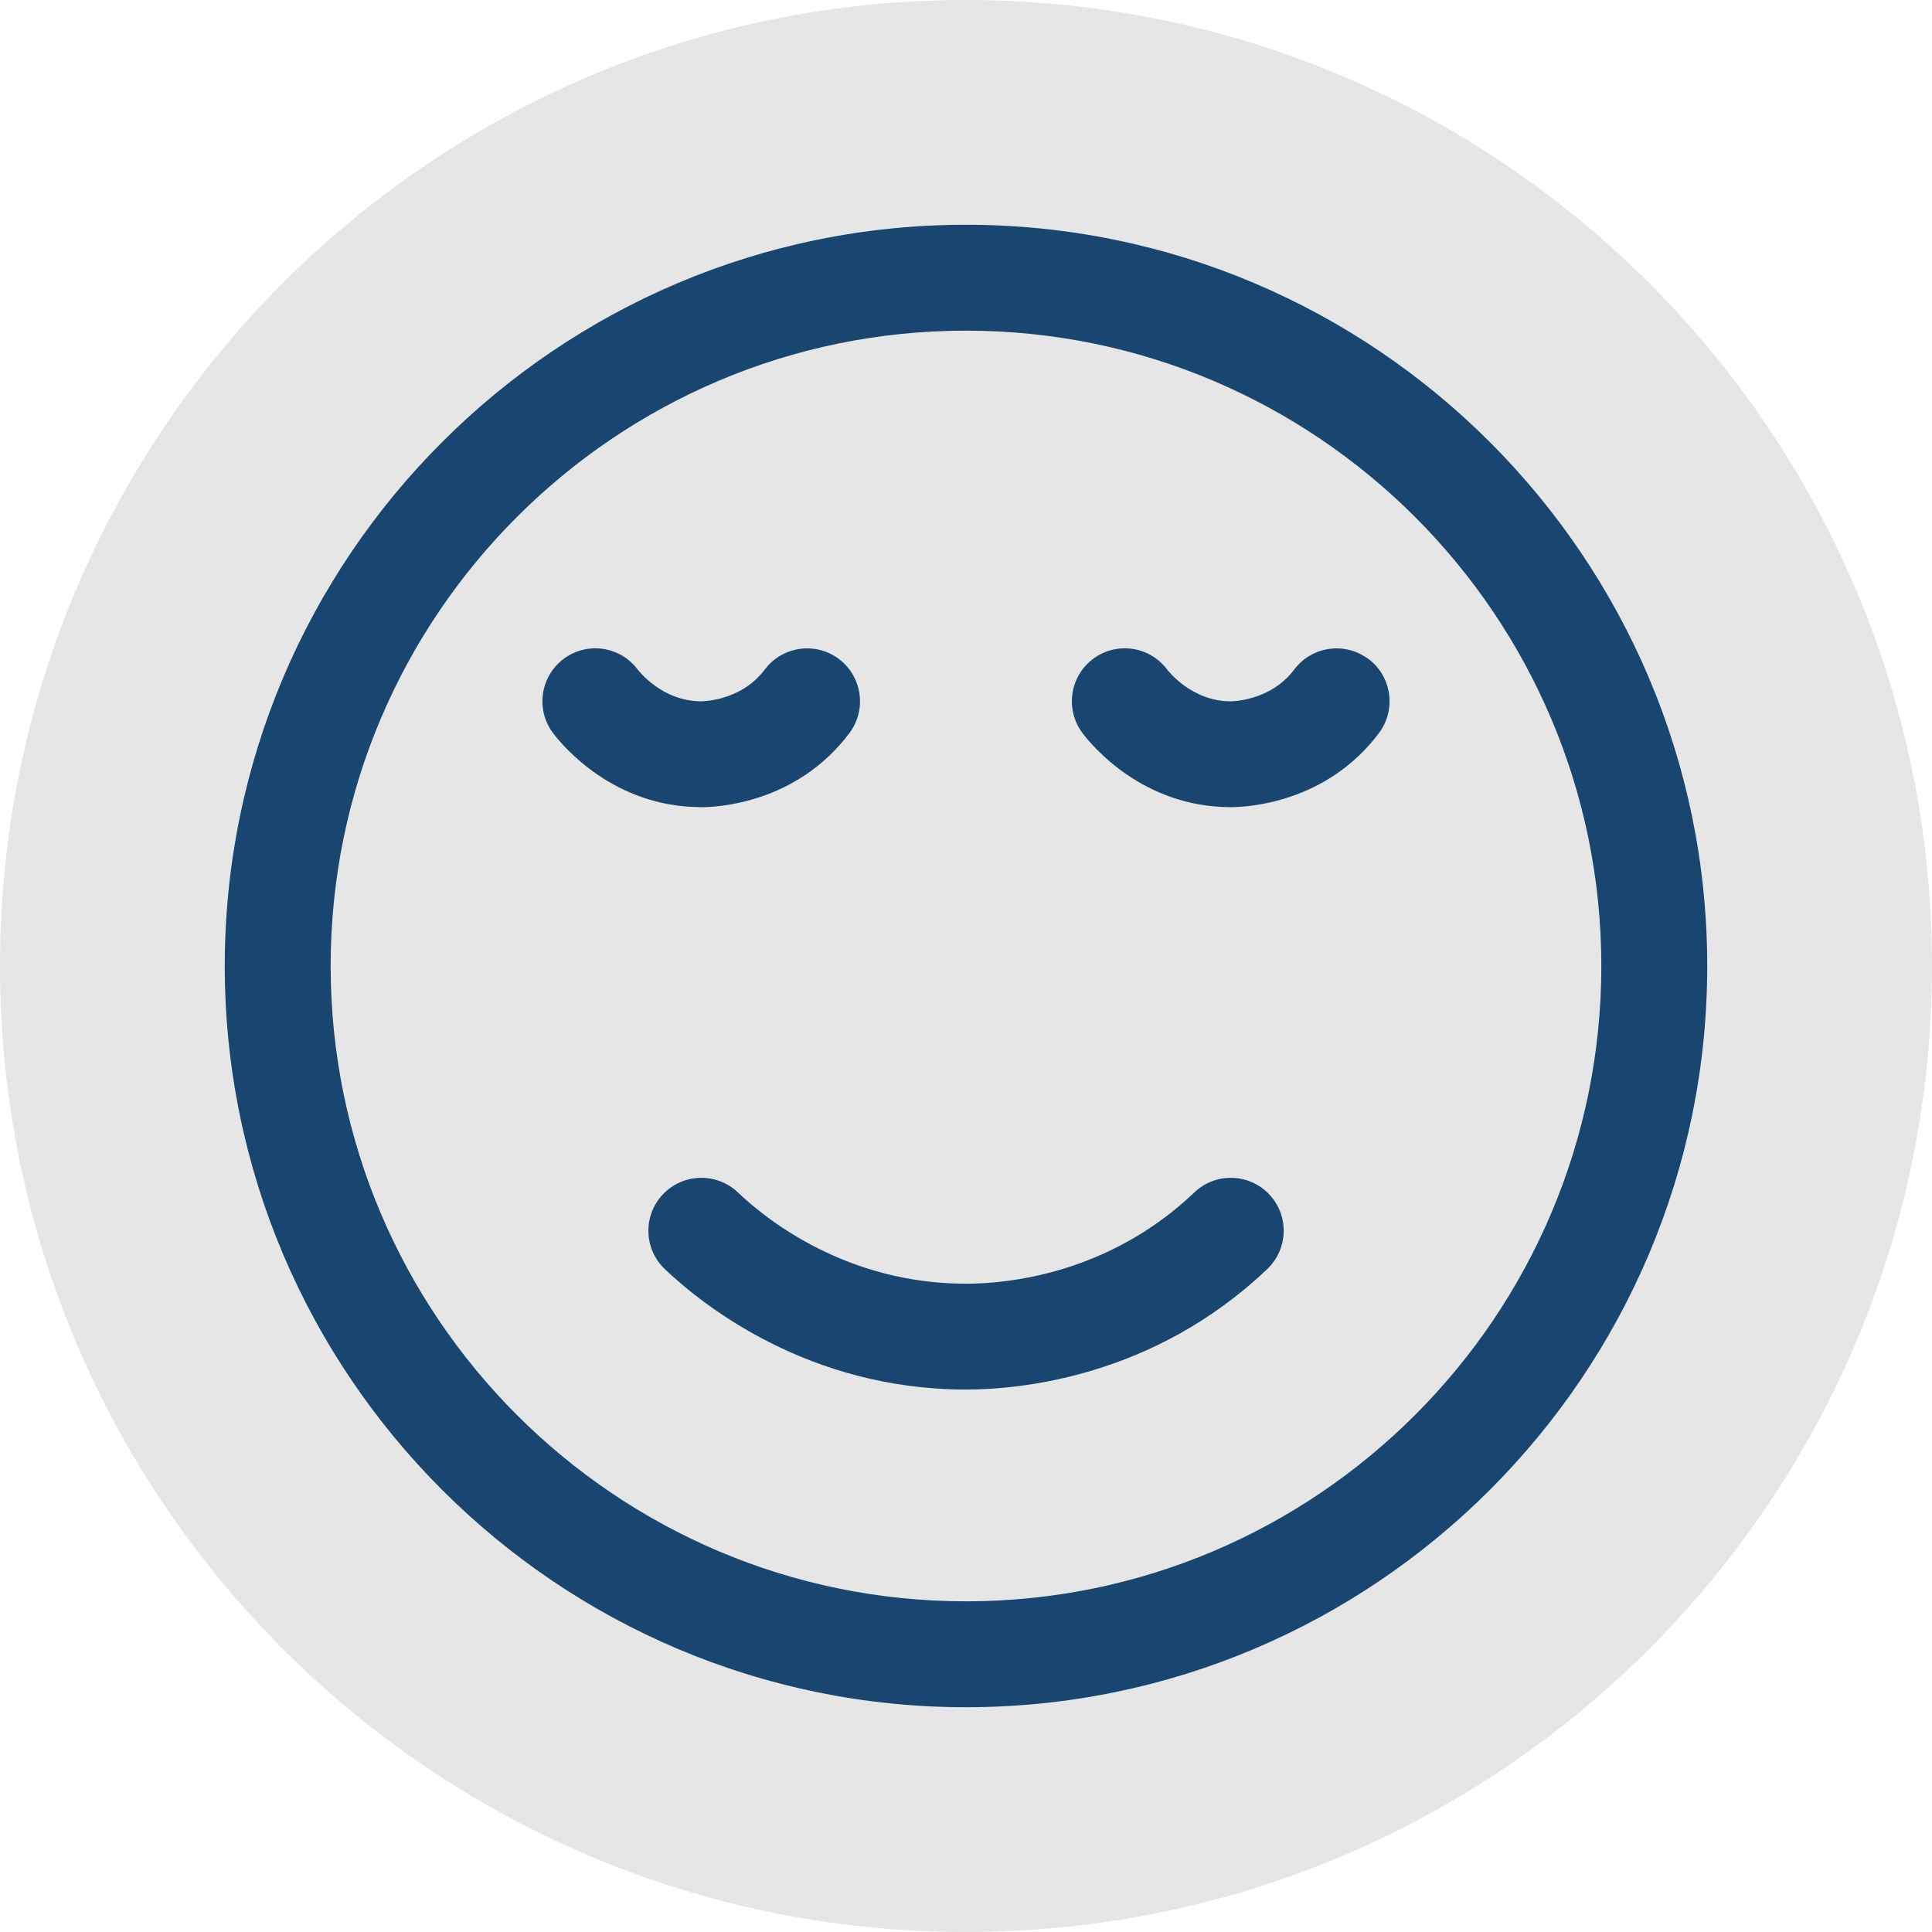 <svg version="1.0" preserveAspectRatio="xMidYMid meet" height="1080" viewBox="0 0 810 810" zoomAndPan="magnify" width="1080" xmlns:xlink="http://www.w3.org/1999/xlink" xmlns="http://www.w3.org/2000/svg"><defs><clipPath id="e1bd3276b6"><path clip-rule="nonzero" d="M 405 0 C 181.324 0 0 181.324 0 405 C 0 628.676 181.324 810 405 810 C 628.676 810 810 628.676 810 405 C 810 181.324 628.676 0 405 0 Z M 405 0"></path></clipPath><clipPath id="1dee6db3c0"><path clip-rule="nonzero" d="M 94.234 94.234 L 715.984 94.234 L 715.984 715.984 L 94.234 715.984 Z M 94.234 94.234"></path></clipPath></defs><g clip-path="url(#e1bd3276b6)"><rect fill-opacity="1" height="972" y="-81" fill="#e6e6e6" width="972" x="-81"></rect></g><g clip-path="url(#1dee6db3c0)"><path fill-rule="nonzero" fill-opacity="1" d="M 404.996 94.234 C 233.633 94.234 94.234 233.633 94.234 404.996 C 94.234 576.359 233.633 715.762 404.996 715.762 C 576.359 715.762 715.762 576.359 715.762 404.996 C 715.762 233.633 576.359 94.234 404.996 94.234 Z M 404.996 671.363 C 258.117 671.363 138.629 551.875 138.629 404.996 C 138.629 258.117 258.117 138.629 404.996 138.629 C 551.875 138.629 671.363 258.117 671.363 404.996 C 671.363 551.875 551.875 671.363 404.996 671.363 Z M 294.008 338.402 C 257.184 338.402 235.809 312.566 231.902 307.395 C 224.508 297.605 226.461 283.688 236.23 276.297 C 245.996 268.902 259.914 270.855 267.305 280.645 C 267.727 281.18 277.605 294.031 293.988 294.031 C 294.652 294.031 310.746 293.875 320.625 280.715 C 327.973 270.926 341.867 268.926 351.699 276.273 C 361.488 283.645 363.465 297.539 356.117 307.352 C 333.922 336.938 300.445 338.426 293.965 338.426 Z M 573.719 276.25 C 583.508 283.621 585.484 297.516 578.137 307.328 C 555.938 336.918 522.465 338.402 515.984 338.402 C 479.156 338.402 457.781 312.566 453.875 307.395 C 446.484 297.605 448.438 283.688 458.203 276.297 C 467.969 268.902 481.887 270.855 489.281 280.645 C 489.703 281.18 499.578 294.031 515.961 294.031 C 516.629 294.031 532.719 293.875 542.598 280.715 C 549.945 270.926 563.84 268.926 573.676 276.273 Z M 532.055 500.668 C 540.535 509.547 540.18 523.598 531.301 532.055 C 483.441 577.648 427.039 582.574 405.02 582.574 C 338.957 582.574 294.699 547.258 278.738 532.078 C 269.859 523.621 269.504 509.566 277.961 500.688 C 286.441 491.809 300.512 491.5 309.348 499.914 C 321.445 511.434 354.984 538.203 405.039 538.203 C 421.734 538.203 464.465 534.473 500.734 499.934 C 509.566 491.477 523.641 491.809 532.098 500.711 Z M 532.055 500.668" fill="#184670"></path></g></svg>